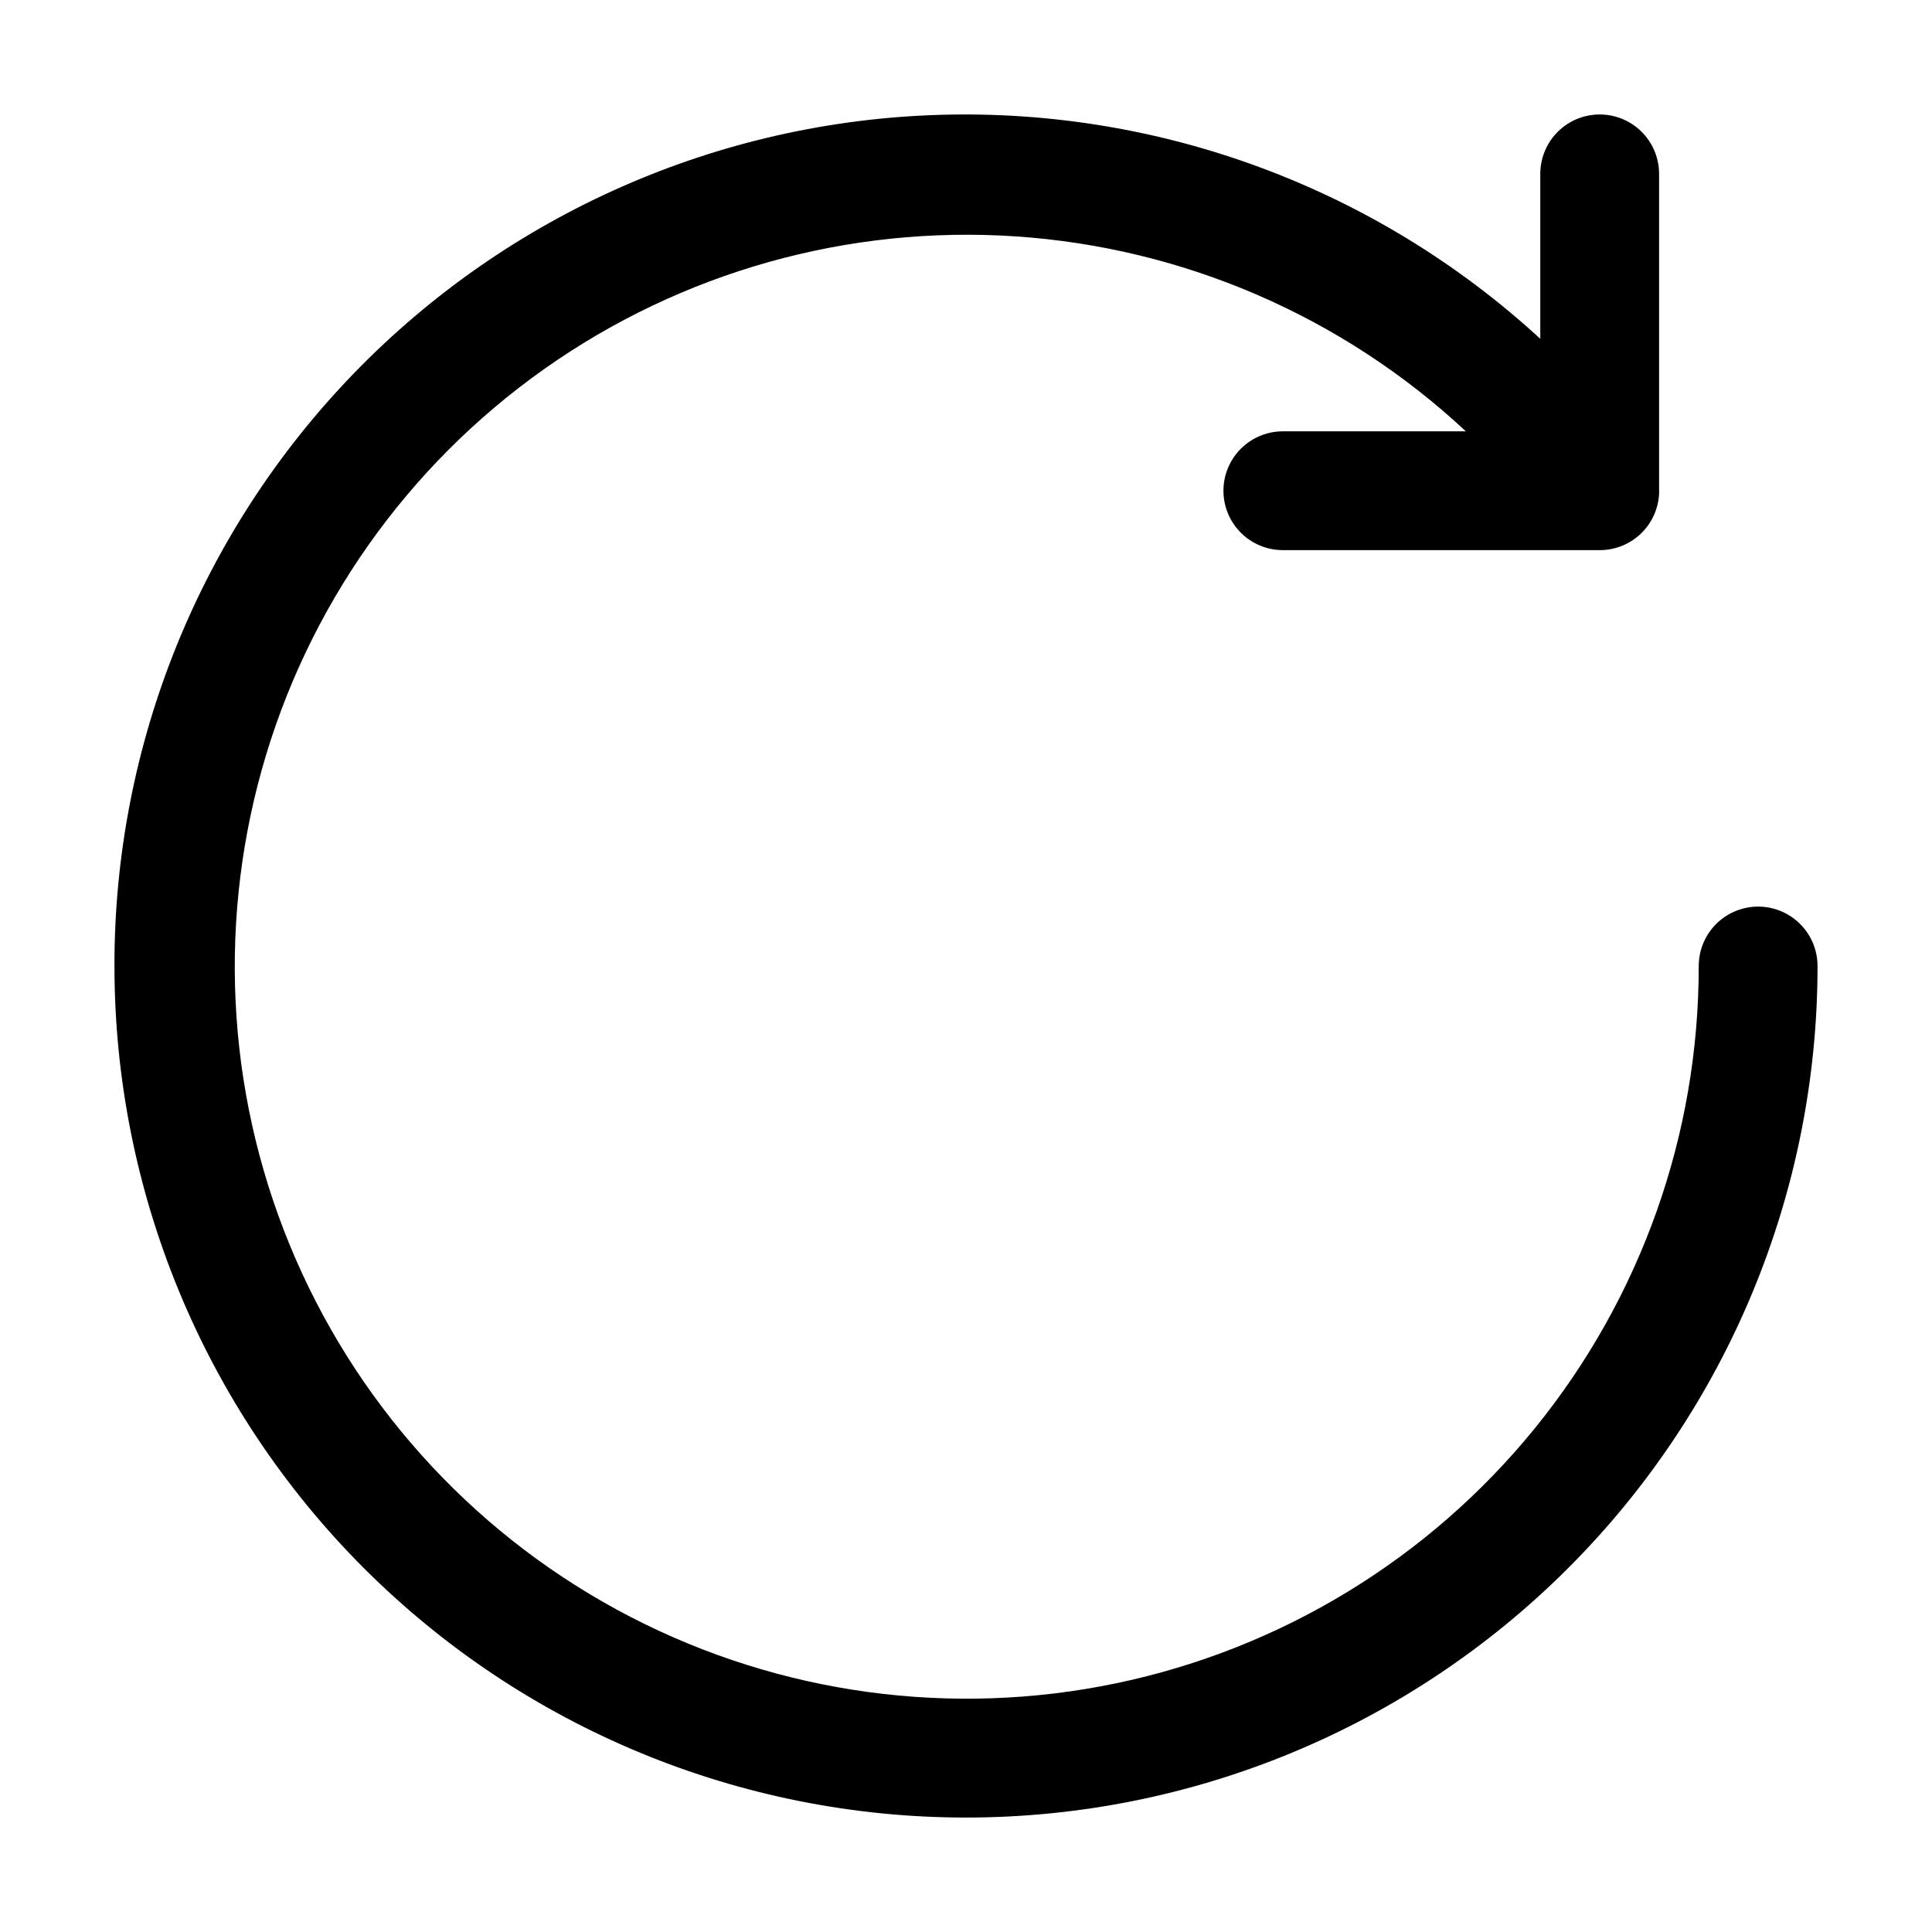 <?xml version="1.0" encoding="UTF-8"?>
<!-- Uploaded to: SVG Repo, www.svgrepo.com, Generator: SVG Repo Mixer Tools -->
<svg fill="#000000" width="800px" height="800px" version="1.1" viewBox="144 144 512 512" xmlns="http://www.w3.org/2000/svg">
 <path d="m174.33 400c-0.078-58.711 22.754-115.13 63.641-157.26 40.891-42.129 96.605-66.641 155.29-68.312 58.684-1.676 115.71 19.621 158.93 59.352v-43.699c0-5.625 3-10.824 7.871-13.637s10.875-2.812 15.746 0 7.871 8.012 7.871 13.637v83.867l0.02 0.102c0 4.176-1.656 8.18-4.609 11.133-2.953 2.953-6.957 4.609-11.133 4.609h-83.992c-5.621 0-10.82-3-13.633-7.871-2.812-4.871-2.812-10.871 0-15.742 2.812-4.871 8.012-7.875 13.633-7.875h48.504c-32.617-30.41-74.719-48.652-119.21-51.652-44.492-3.004-88.664 9.414-125.07 35.168-36.41 25.75-62.836 63.258-74.828 106.21-11.992 42.953-8.816 88.727 8.988 129.61 17.805 40.887 49.156 74.391 88.77 94.871 39.617 20.477 85.078 26.684 128.73 17.566 43.652-9.113 82.832-32.992 110.94-67.613s43.434-77.871 43.391-122.46c0-5.625 3-10.824 7.871-13.637s10.875-2.812 15.746 0c4.871 2.812 7.871 8.012 7.871 13.637 0 59.848-23.777 117.25-66.098 159.57-42.32 42.32-99.719 66.098-159.57 66.098-59.852 0-117.25-23.777-159.57-66.098-42.32-42.32-66.098-99.719-66.098-159.57z"/>
</svg>